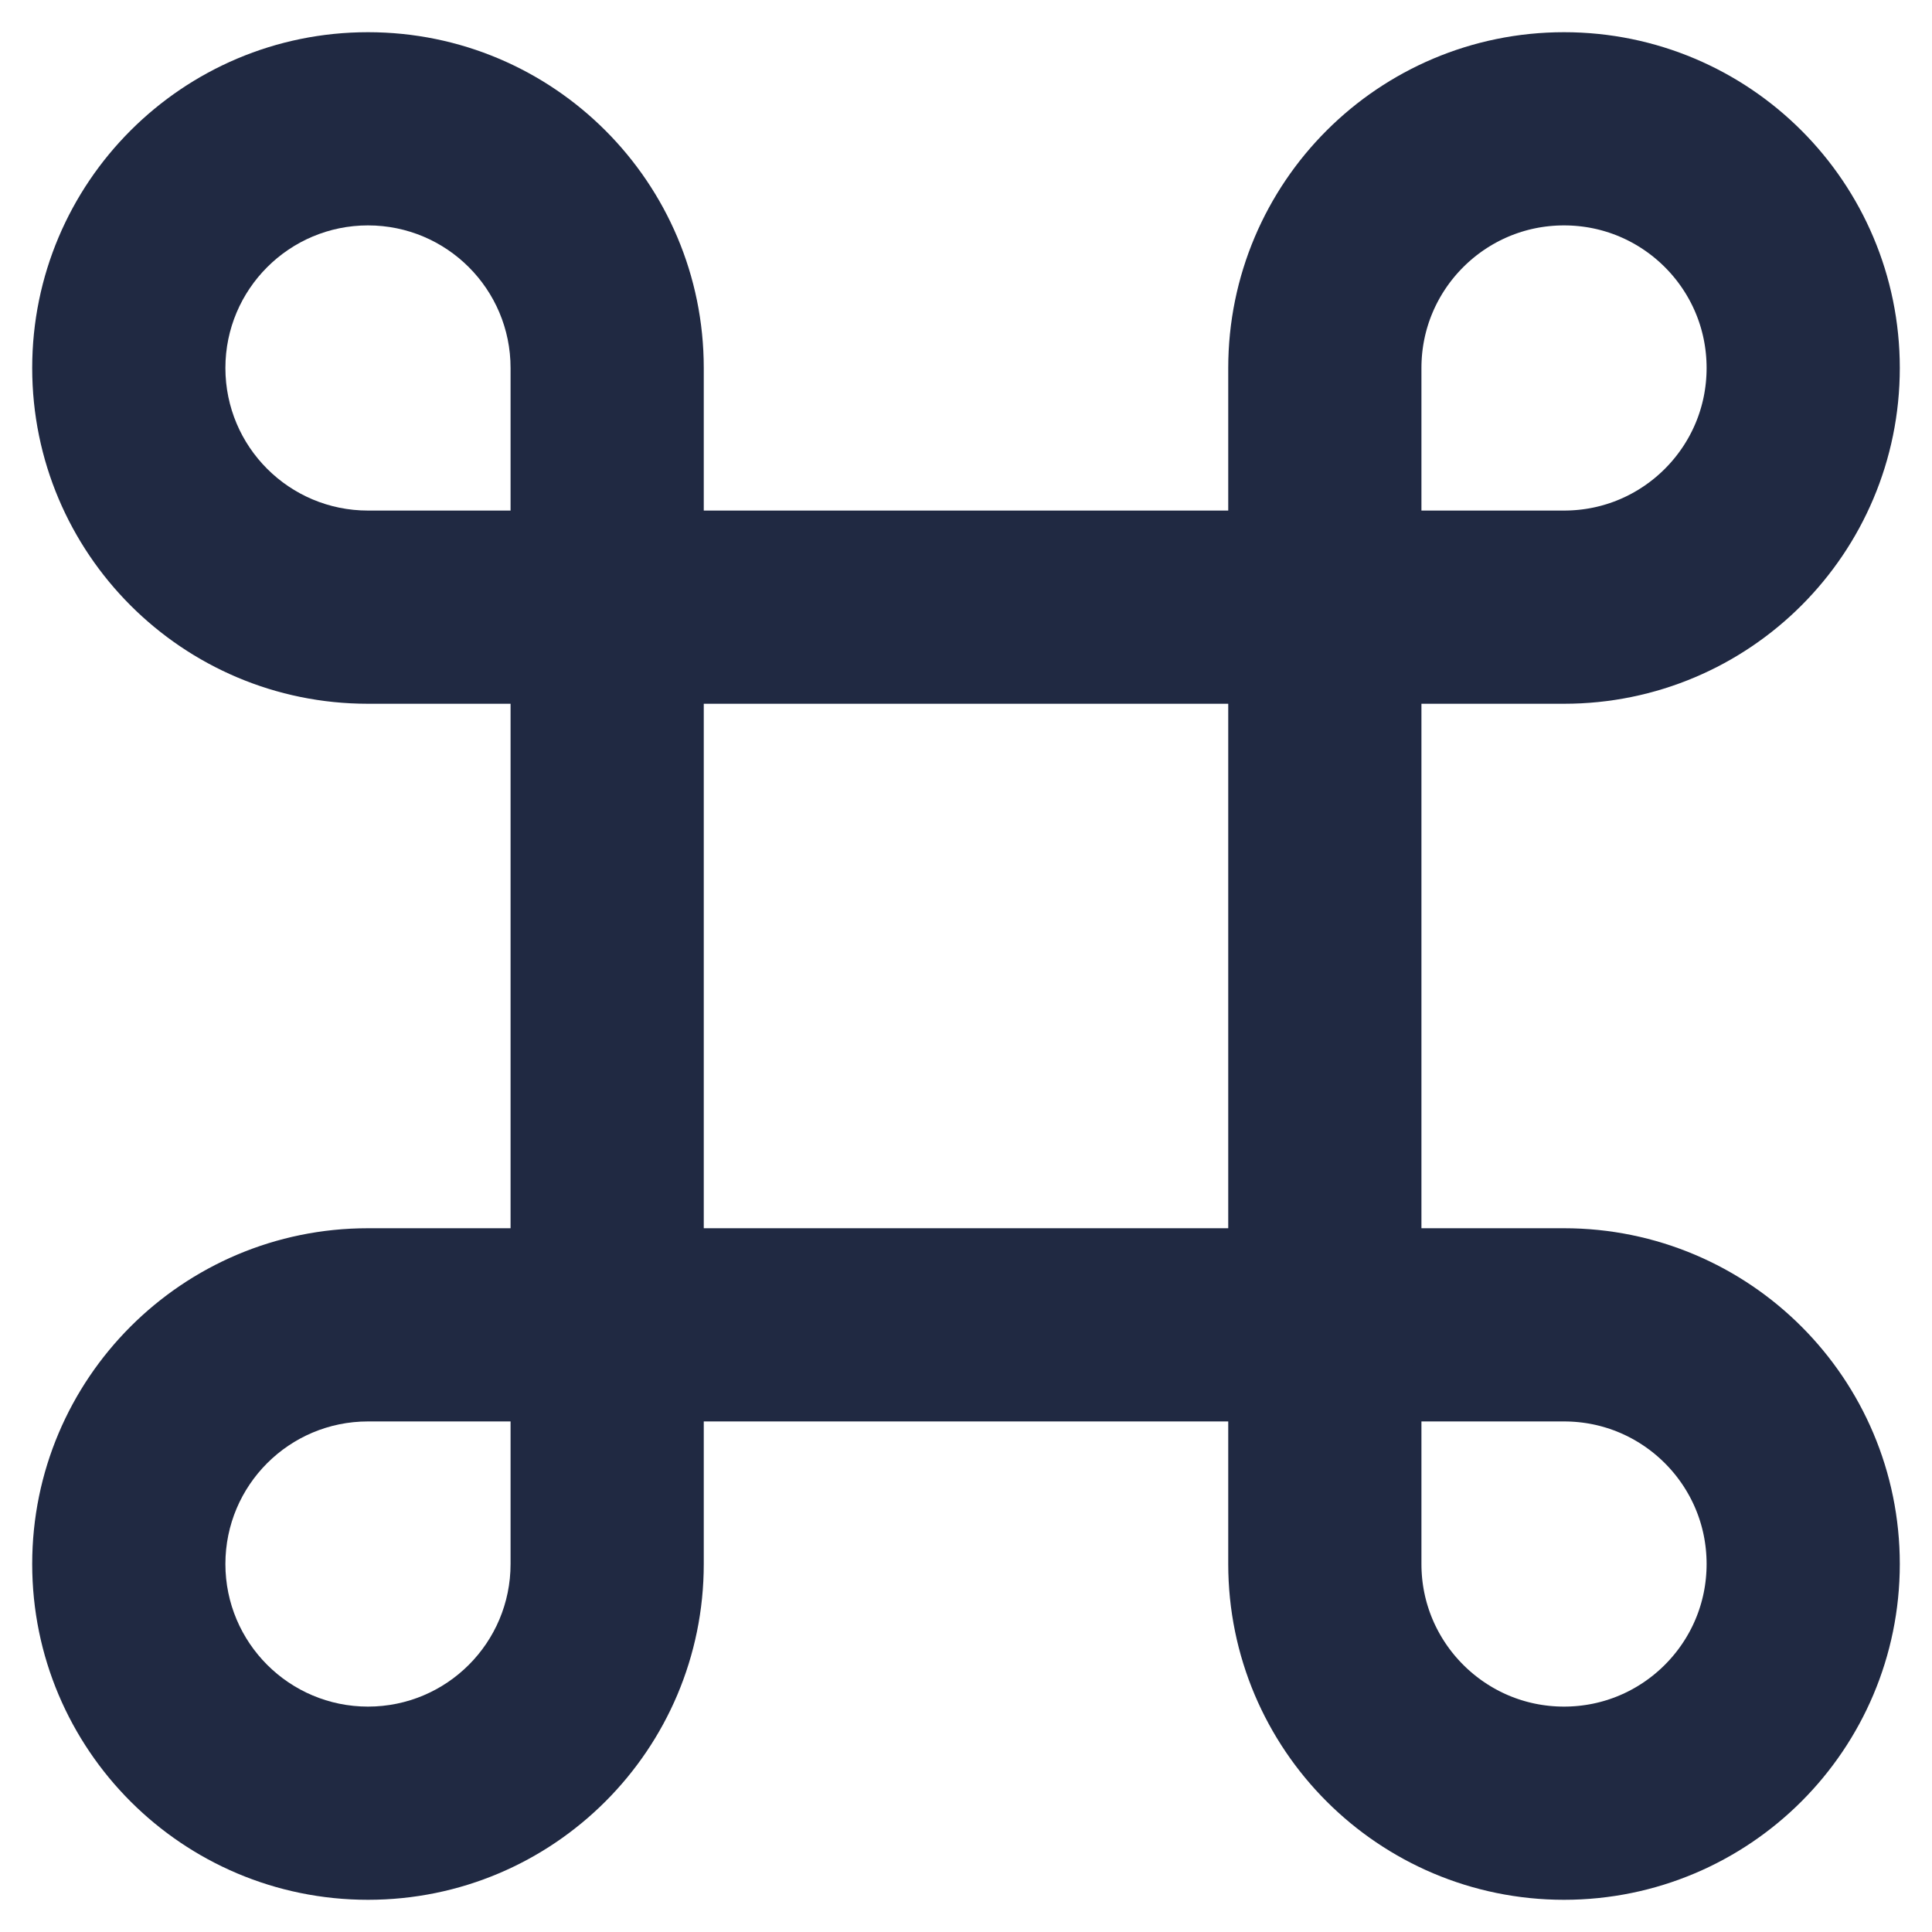<svg width="15" height="15" viewBox="0 0 15 15" fill="none" xmlns="http://www.w3.org/2000/svg">
<path fill-rule="evenodd" clip-rule="evenodd" d="M12.143 10.286C13.169 10.286 14 11.117 14 12.143C14 13.168 13.169 14 12.143 14C11.118 14 10.286 13.168 10.286 12.143V2.857C10.286 1.831 11.118 1 12.143 1C13.169 1 14 1.831 14 2.857C14 3.883 13.169 4.714 12.143 4.714H10.286V10.286H12.143Z" stroke="#202942" stroke-width="1.5" stroke-linecap="round" stroke-linejoin="round"/>
<path d="M4.714 4.714V5.464C5.128 5.464 5.464 5.128 5.464 4.714H4.714ZM4.714 3.964C4.3 3.964 3.964 4.3 3.964 4.714C3.964 5.128 4.3 5.464 4.714 5.464V3.964ZM10.286 5.464C10.7 5.464 11.036 5.128 11.036 4.714C11.036 4.3 10.7 3.964 10.286 3.964V5.464ZM5.464 4.715C5.464 4.3 5.128 3.965 4.714 3.965C4.3 3.965 3.964 4.3 3.964 4.715H5.464ZM3.964 10.286C3.964 10.7 4.3 11.036 4.714 11.036C5.128 11.036 5.464 10.7 5.464 10.286H3.964ZM4.714 10.286H5.464C5.464 9.872 5.128 9.536 4.714 9.536V10.286ZM4.714 9.536C4.3 9.536 3.964 9.872 3.964 10.286C3.964 10.7 4.3 11.036 4.714 11.036V9.536ZM10.286 11.036C10.7 11.036 11.036 10.7 11.036 10.286C11.036 9.872 10.7 9.536 10.286 9.536V11.036ZM4.714 3.964H2.857V5.464H4.714V3.964ZM2.857 3.964C2.246 3.964 1.75 3.469 1.75 2.857H0.25C0.25 4.297 1.417 5.464 2.857 5.464V3.964ZM1.75 2.857C1.75 2.246 2.246 1.75 2.857 1.75V0.25C1.417 0.25 0.25 1.417 0.25 2.857H1.75ZM2.857 1.75C3.469 1.75 3.964 2.246 3.964 2.857H5.464C5.464 1.417 4.297 0.25 2.857 0.25V1.75ZM3.964 2.857V4.714H5.464V2.857H3.964ZM4.714 5.464H10.286V3.964H4.714V5.464ZM3.964 4.715V10.286H5.464V4.715H3.964ZM3.964 10.286V12.143H5.464V10.286H3.964ZM3.964 12.143C3.964 12.754 3.469 13.25 2.857 13.25V14.75C4.297 14.75 5.464 13.583 5.464 12.143H3.964ZM2.857 13.25C2.246 13.25 1.75 12.754 1.75 12.143H0.25C0.25 13.583 1.417 14.75 2.857 14.75V13.25ZM1.75 12.143C1.75 11.531 2.246 11.036 2.857 11.036V9.536C1.417 9.536 0.25 10.703 0.25 12.143H1.75ZM2.857 11.036H4.714V9.536H2.857V11.036ZM4.714 11.036H10.286V9.536H4.714V11.036Z" fill="#202942"/>
</svg>
